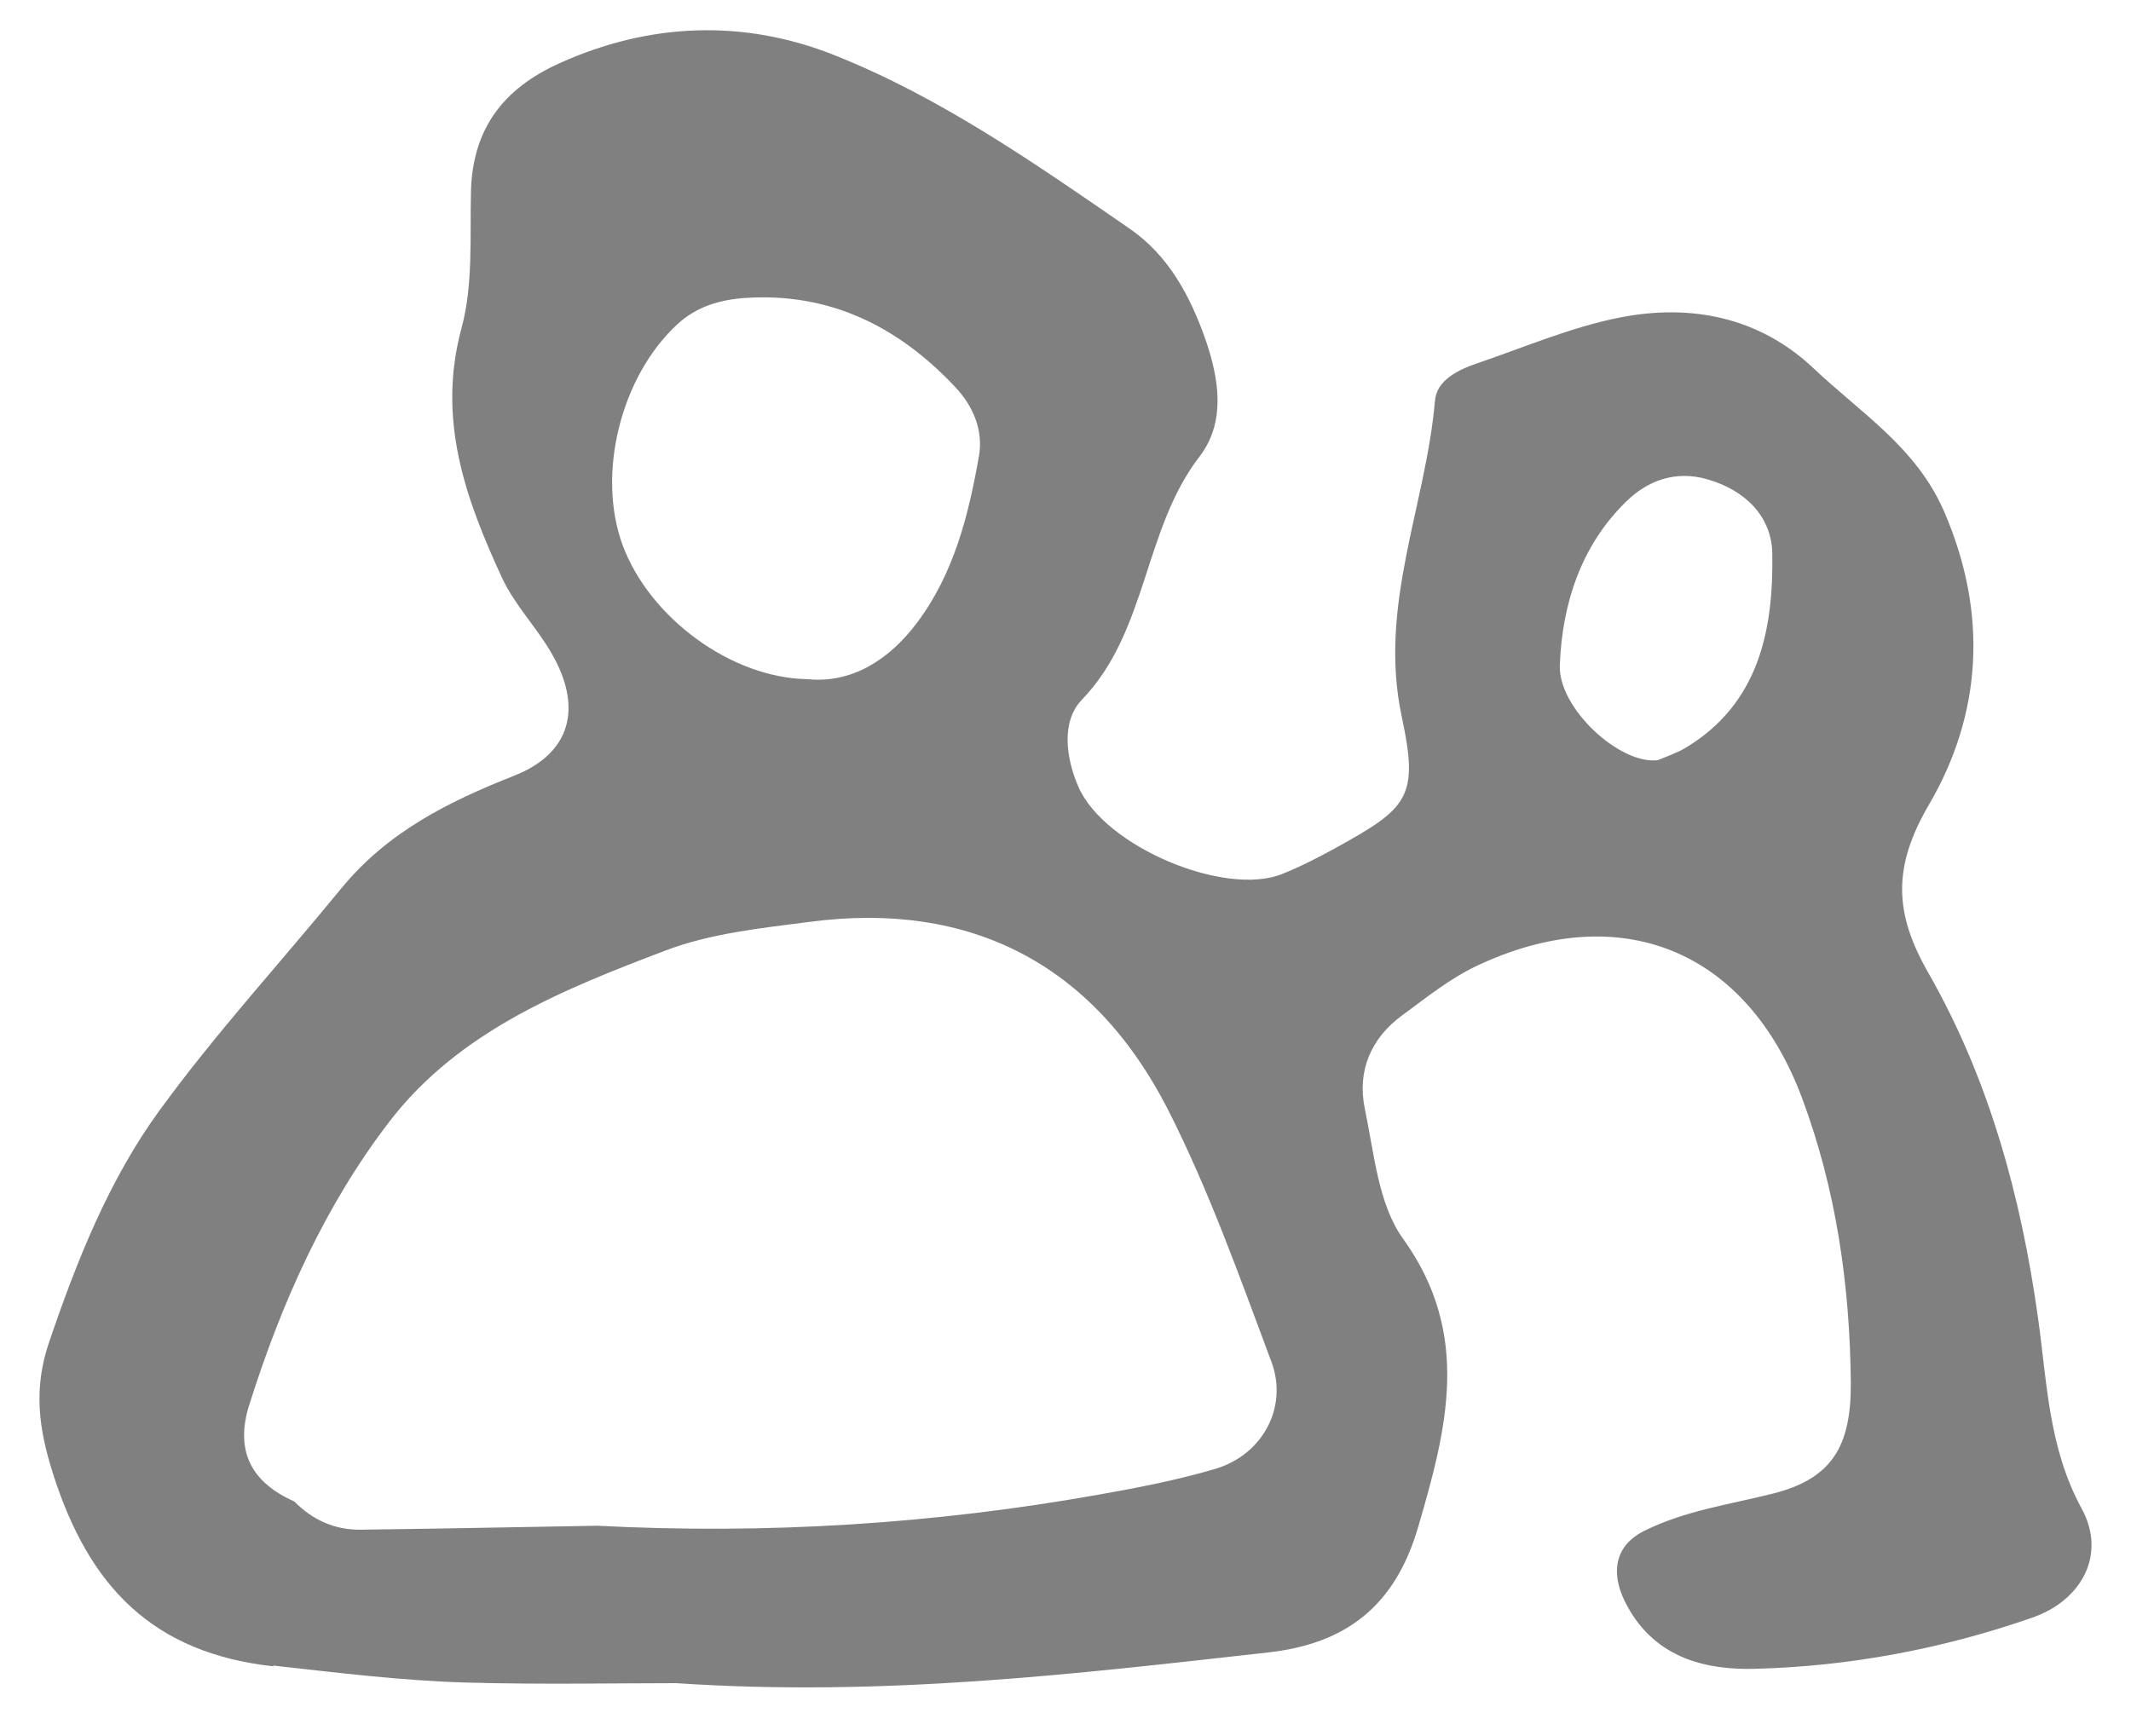 <svg xmlns="http://www.w3.org/2000/svg" fill="none" viewBox="0 0 27 22" height="22" width="27">
<path fill="#040303" d="M3.461 21.107C4.272 21.197 5.083 21.298 5.897 21.322C6.84 21.349 7.785 21.33 8.568 21.33C11.192 21.506 13.625 21.214 16.066 20.941C17.065 20.83 17.676 20.344 17.966 19.359C18.331 18.11 18.65 16.91 17.775 15.695C17.462 15.26 17.41 14.611 17.292 14.048C17.193 13.57 17.372 13.154 17.766 12.867C18.072 12.642 18.374 12.398 18.713 12.239C20.52 11.386 22.128 12.029 22.832 13.915C23.262 15.065 23.438 16.279 23.45 17.514C23.457 18.335 23.207 18.741 22.458 18.929C21.908 19.067 21.347 19.144 20.833 19.4C20.449 19.591 20.395 19.951 20.619 20.356C20.984 21.025 21.635 21.165 22.241 21.148C23.434 21.117 24.617 20.895 25.751 20.499C26.381 20.279 26.69 19.695 26.376 19.12C25.954 18.345 25.938 17.526 25.822 16.702C25.608 15.164 25.2 13.669 24.429 12.323C23.997 11.568 23.981 10.983 24.438 10.201C25.112 9.049 25.19 7.778 24.636 6.491C24.285 5.672 23.575 5.233 22.983 4.672C22.29 4.015 21.418 3.846 20.517 4.025C19.907 4.146 19.317 4.399 18.723 4.602C18.48 4.684 18.202 4.815 18.181 5.08C18.065 6.416 17.459 7.679 17.761 9.085C17.98 10.106 17.839 10.239 16.926 10.744C16.705 10.865 16.481 10.981 16.247 11.075C15.514 11.37 13.993 10.725 13.665 9.974C13.503 9.604 13.444 9.14 13.708 8.867C14.543 8 14.486 6.708 15.198 5.786C15.53 5.353 15.45 4.812 15.274 4.303C15.078 3.745 14.804 3.238 14.316 2.9C13.118 2.074 11.914 1.231 10.567 0.697C9.429 0.245 8.236 0.282 7.085 0.803C6.385 1.12 5.986 1.624 5.967 2.431C5.953 3.011 5.996 3.614 5.847 4.16C5.534 5.317 5.899 6.322 6.359 7.319C6.517 7.662 6.797 7.947 6.988 8.278C7.384 8.962 7.238 9.544 6.517 9.829C5.682 10.159 4.909 10.543 4.322 11.261C3.555 12.198 2.733 13.094 2.021 14.072C1.382 14.949 0.976 15.968 0.622 17.009C0.422 17.596 0.488 18.101 0.674 18.683C1.129 20.108 1.936 20.948 3.466 21.117L3.461 21.107ZM20.607 6.353C20.866 6.1 21.22 5.952 21.64 6.076C22.125 6.218 22.448 6.556 22.455 7.013C22.472 7.988 22.283 8.925 21.349 9.481C21.243 9.544 21.123 9.582 21.008 9.633C20.527 9.696 19.741 8.976 19.763 8.428C19.793 7.643 20.038 6.906 20.604 6.356L20.607 6.353ZM8.587 4.105C8.83 3.883 9.124 3.798 9.44 3.776C10.508 3.704 11.379 4.134 12.102 4.904C12.322 5.136 12.461 5.443 12.404 5.776C12.272 6.532 12.083 7.276 11.617 7.894C11.261 8.367 10.789 8.662 10.233 8.607C9.259 8.592 8.229 7.824 7.889 6.909C7.557 6.008 7.865 4.767 8.587 4.105ZM3.159 17.801C3.567 16.506 4.121 15.27 4.939 14.207C5.821 13.062 7.142 12.536 8.431 12.046C9.009 11.826 9.65 11.761 10.27 11.681C12.284 11.418 13.854 12.208 14.8 14.065C15.318 15.084 15.705 16.178 16.108 17.255C16.325 17.832 15.997 18.434 15.403 18.613C14.922 18.755 14.425 18.852 13.932 18.939C11.824 19.315 9.702 19.446 7.566 19.335C6.569 19.352 5.571 19.373 4.572 19.385C4.246 19.39 3.963 19.265 3.73 19.028C3.19 18.789 2.971 18.393 3.159 17.799V17.801Z" opacity="0.5"></path>
</svg>
